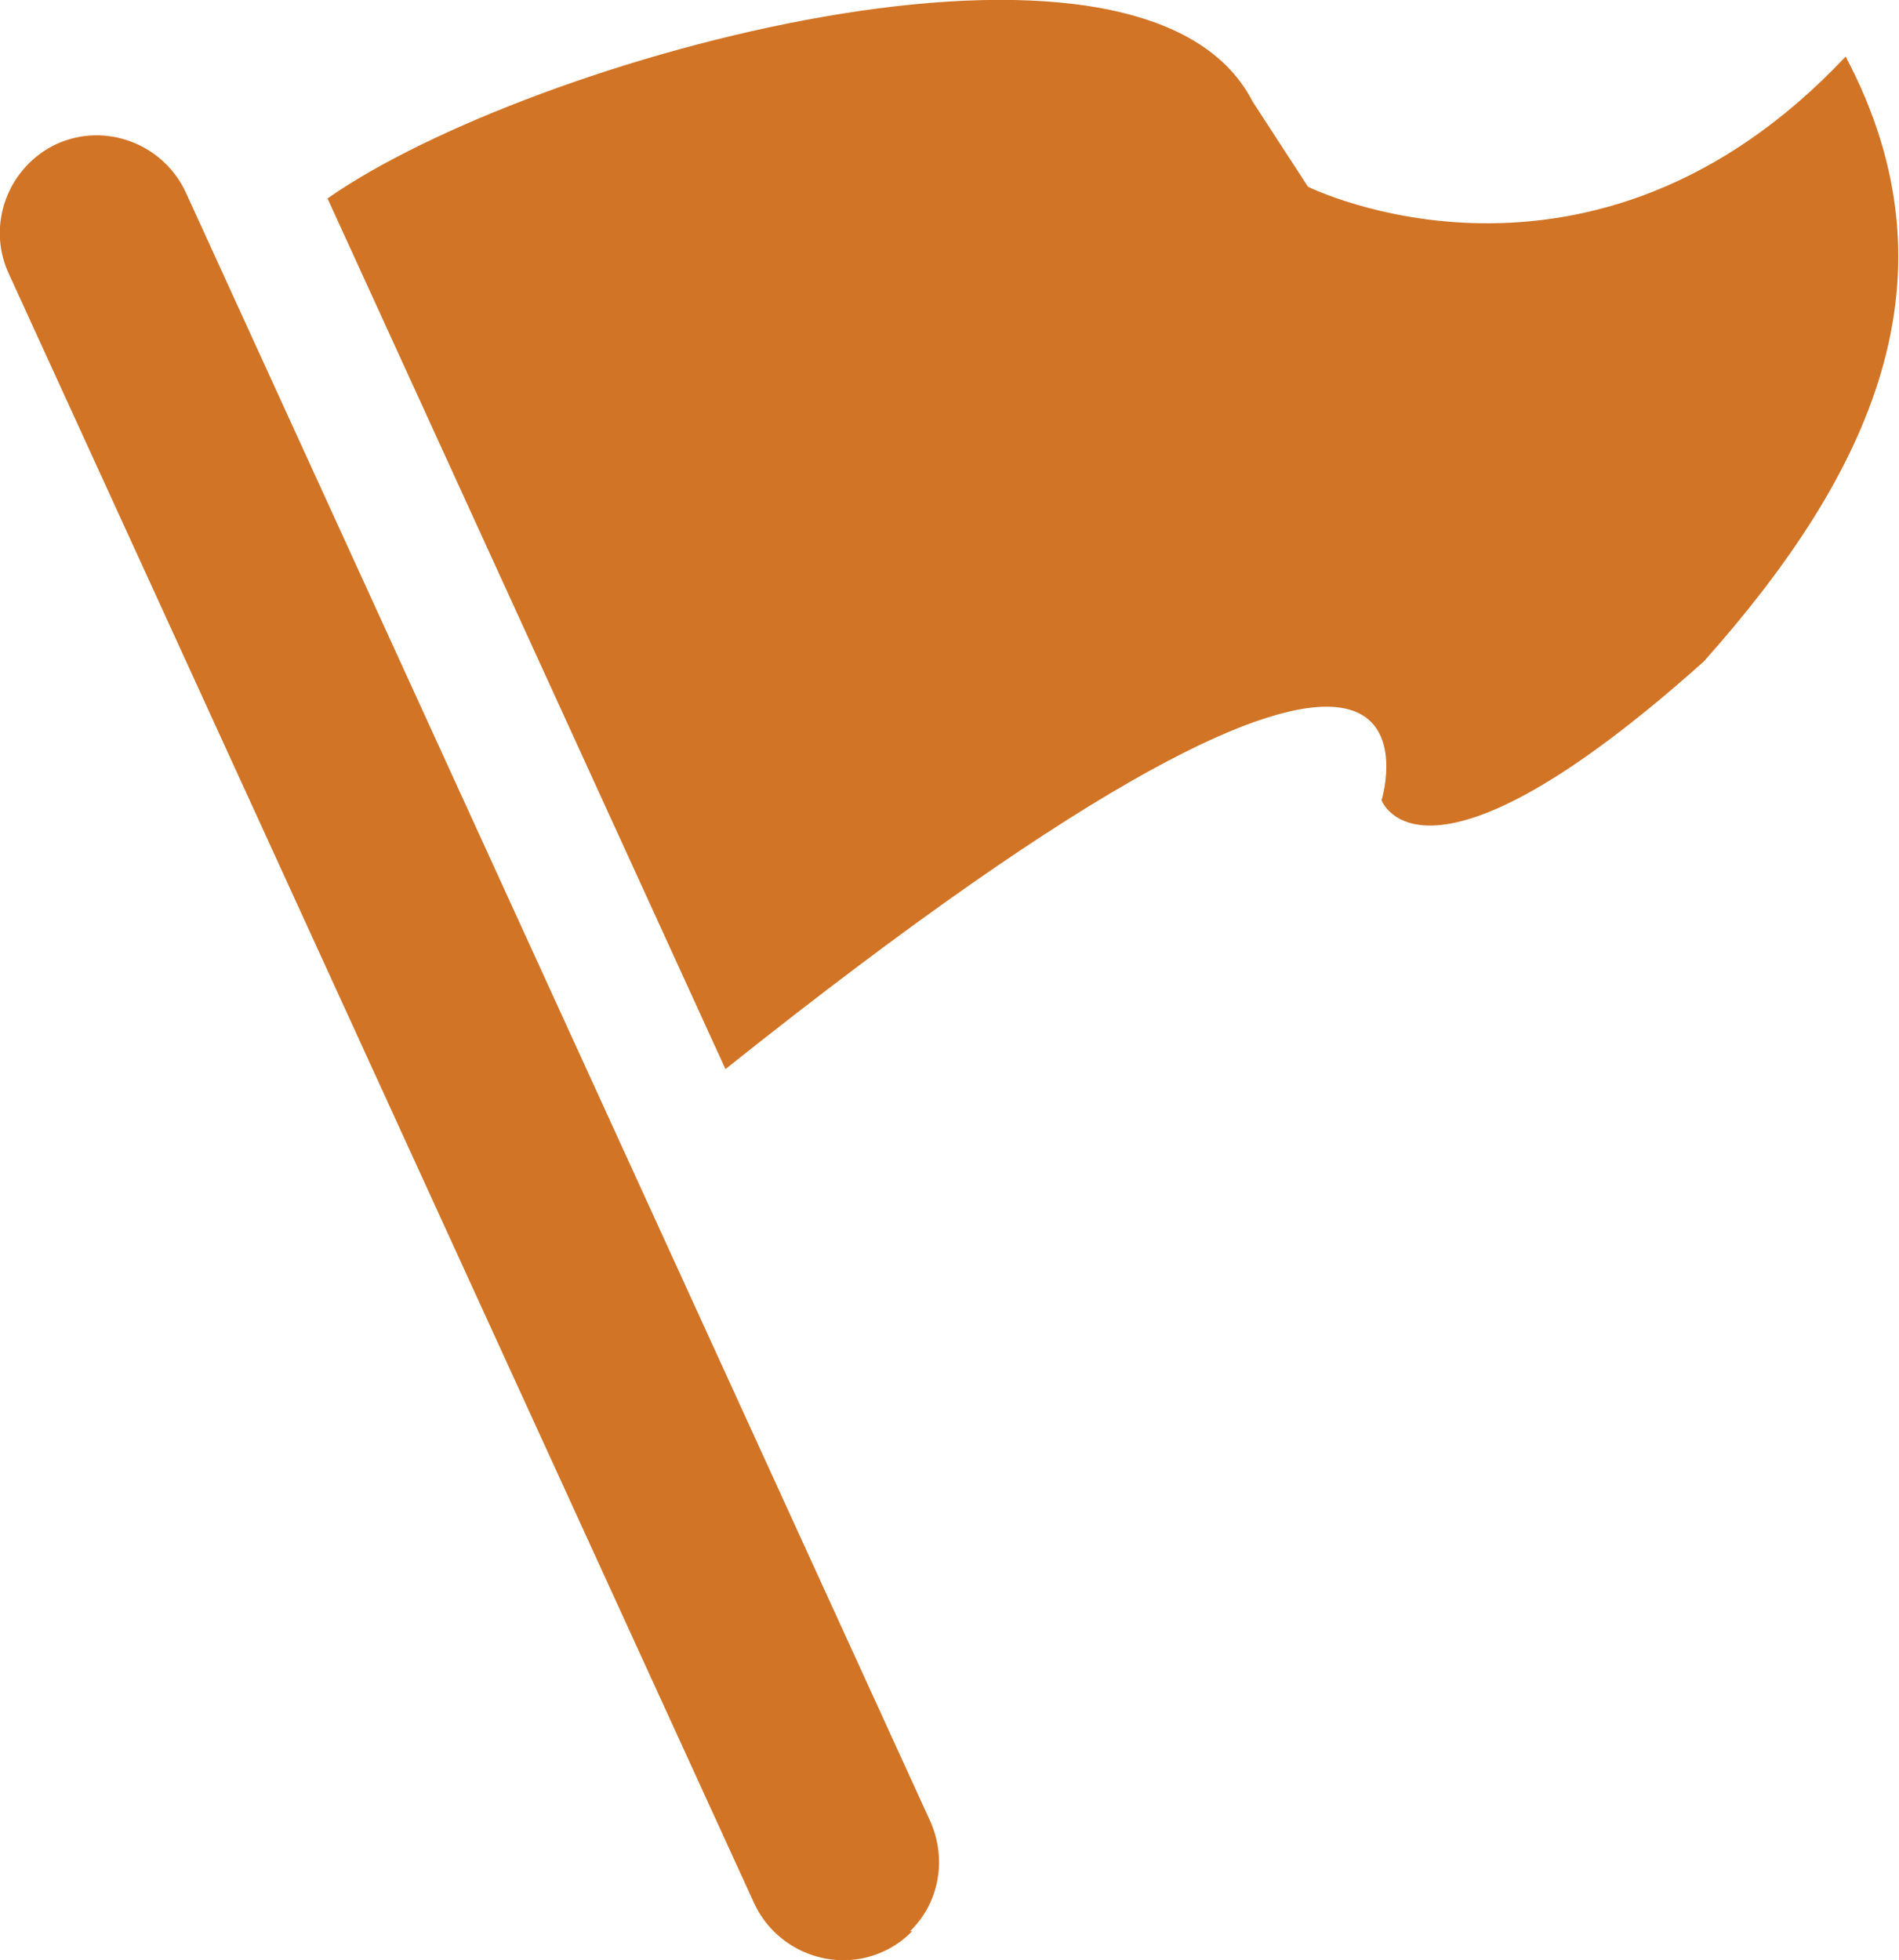 <?xml version="1.0" encoding="UTF-8"?><svg id="_レイヤー_2" xmlns="http://www.w3.org/2000/svg" viewBox="0 0 17.8 18.37"><defs><style>.cls-1{fill:#d17426;stroke-width:0px;}</style></defs><g id="content"><g id="content-2"><path class="cls-1" d="m3.07,1.86c1.88-1.32,7.64-2.92,8.67-.91l.52.8s2.65,1.32,5.04-1.22c1.1,2.08.23,3.92-1.33,5.67-2.64,2.36-3.02,1.3-3.02,1.3,0,0,.97-3.16-6.15,2.52L3.07,1.86Z"/><path class="cls-1" d="m8.55,18.1c-.08.08-.16.14-.27.19-.46.21-1,0-1.21-.45L.08,2.56c-.21-.46,0-1,.45-1.21.46-.21,1,0,1.21.45l6.98,15.27c.16.36.08.77-.19,1.03Z"/></g></g></svg>